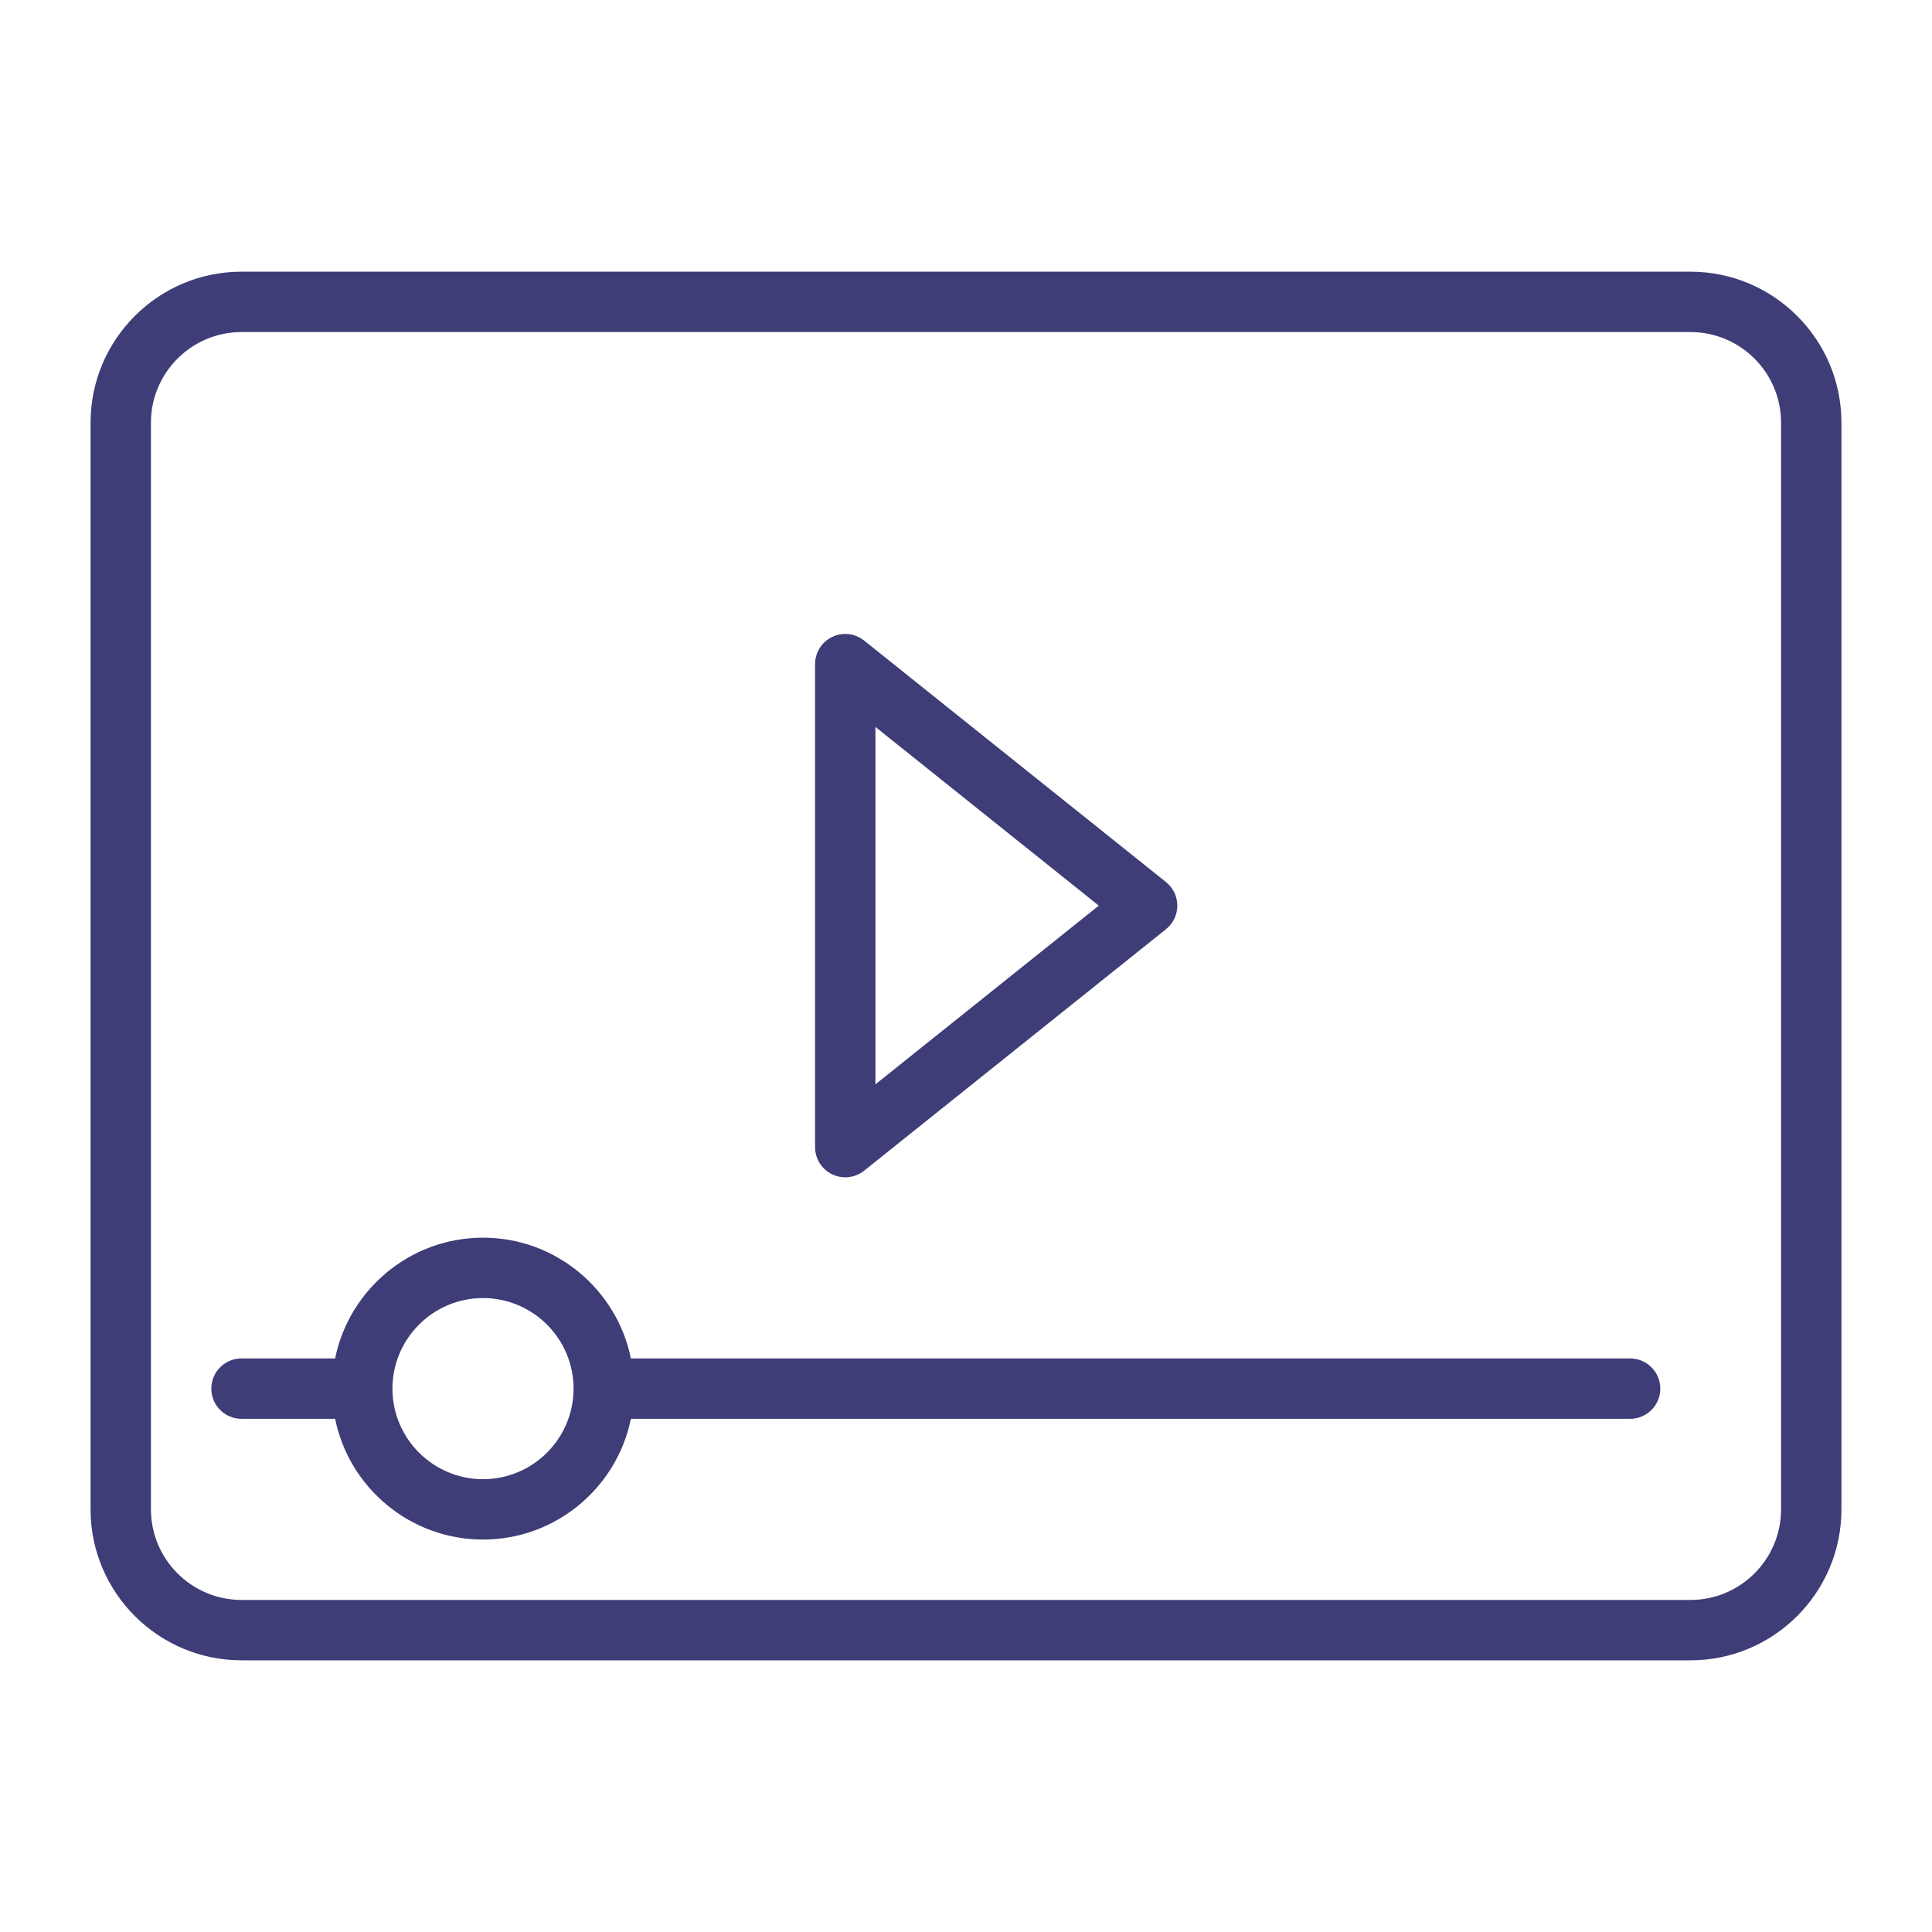 <svg width="64" height="64" viewBox="0 0 64 64" fill="none" xmlns="http://www.w3.org/2000/svg">
<path d="M56 9H8C5.243 9 3 11.243 3 14V50C3 52.757 5.243 55 8 55H56C58.757 55 61 52.757 61 50V14C61 11.243 58.757 9 56 9ZM59 50C59 51.654 57.654 53 56 53H8C6.346 53 5 51.654 5 50V14C5 12.346 6.346 11 8 11H56C57.654 11 59 12.346 59 14V50Z" fill="#3E3D78"/>
<path d="M27.567 38.901C27.705 38.968 27.853 39 28 39C28.223 39 28.444 38.926 28.625 38.781L38.625 30.781C38.862 30.591 39 30.304 39 30C39 29.696 38.862 29.409 38.625 29.219L28.625 21.219C28.324 20.979 27.913 20.932 27.567 21.099C27.22 21.265 27 21.616 27 22V38C27 38.384 27.22 38.735 27.567 38.901ZM29 24.081L36.399 30L29 35.919V24.081Z" fill="#3E3D78"/>
<path d="M54 45H20.899C20.435 42.721 18.415 41 16 41C13.585 41 11.565 42.721 11.101 45H8C7.448 45 7 45.448 7 46C7 46.552 7.448 47 8 47H11.101C11.565 49.279 13.585 51 16 51C18.415 51 20.435 49.279 20.899 47H54C54.552 47 55 46.552 55 46C55 45.448 54.552 45 54 45ZM16 49C14.346 49 13 47.654 13 46C13 44.346 14.346 43 16 43C17.654 43 19 44.346 19 46C19 47.654 17.654 49 16 49Z" fill="#3E3D78"/>
</svg>

